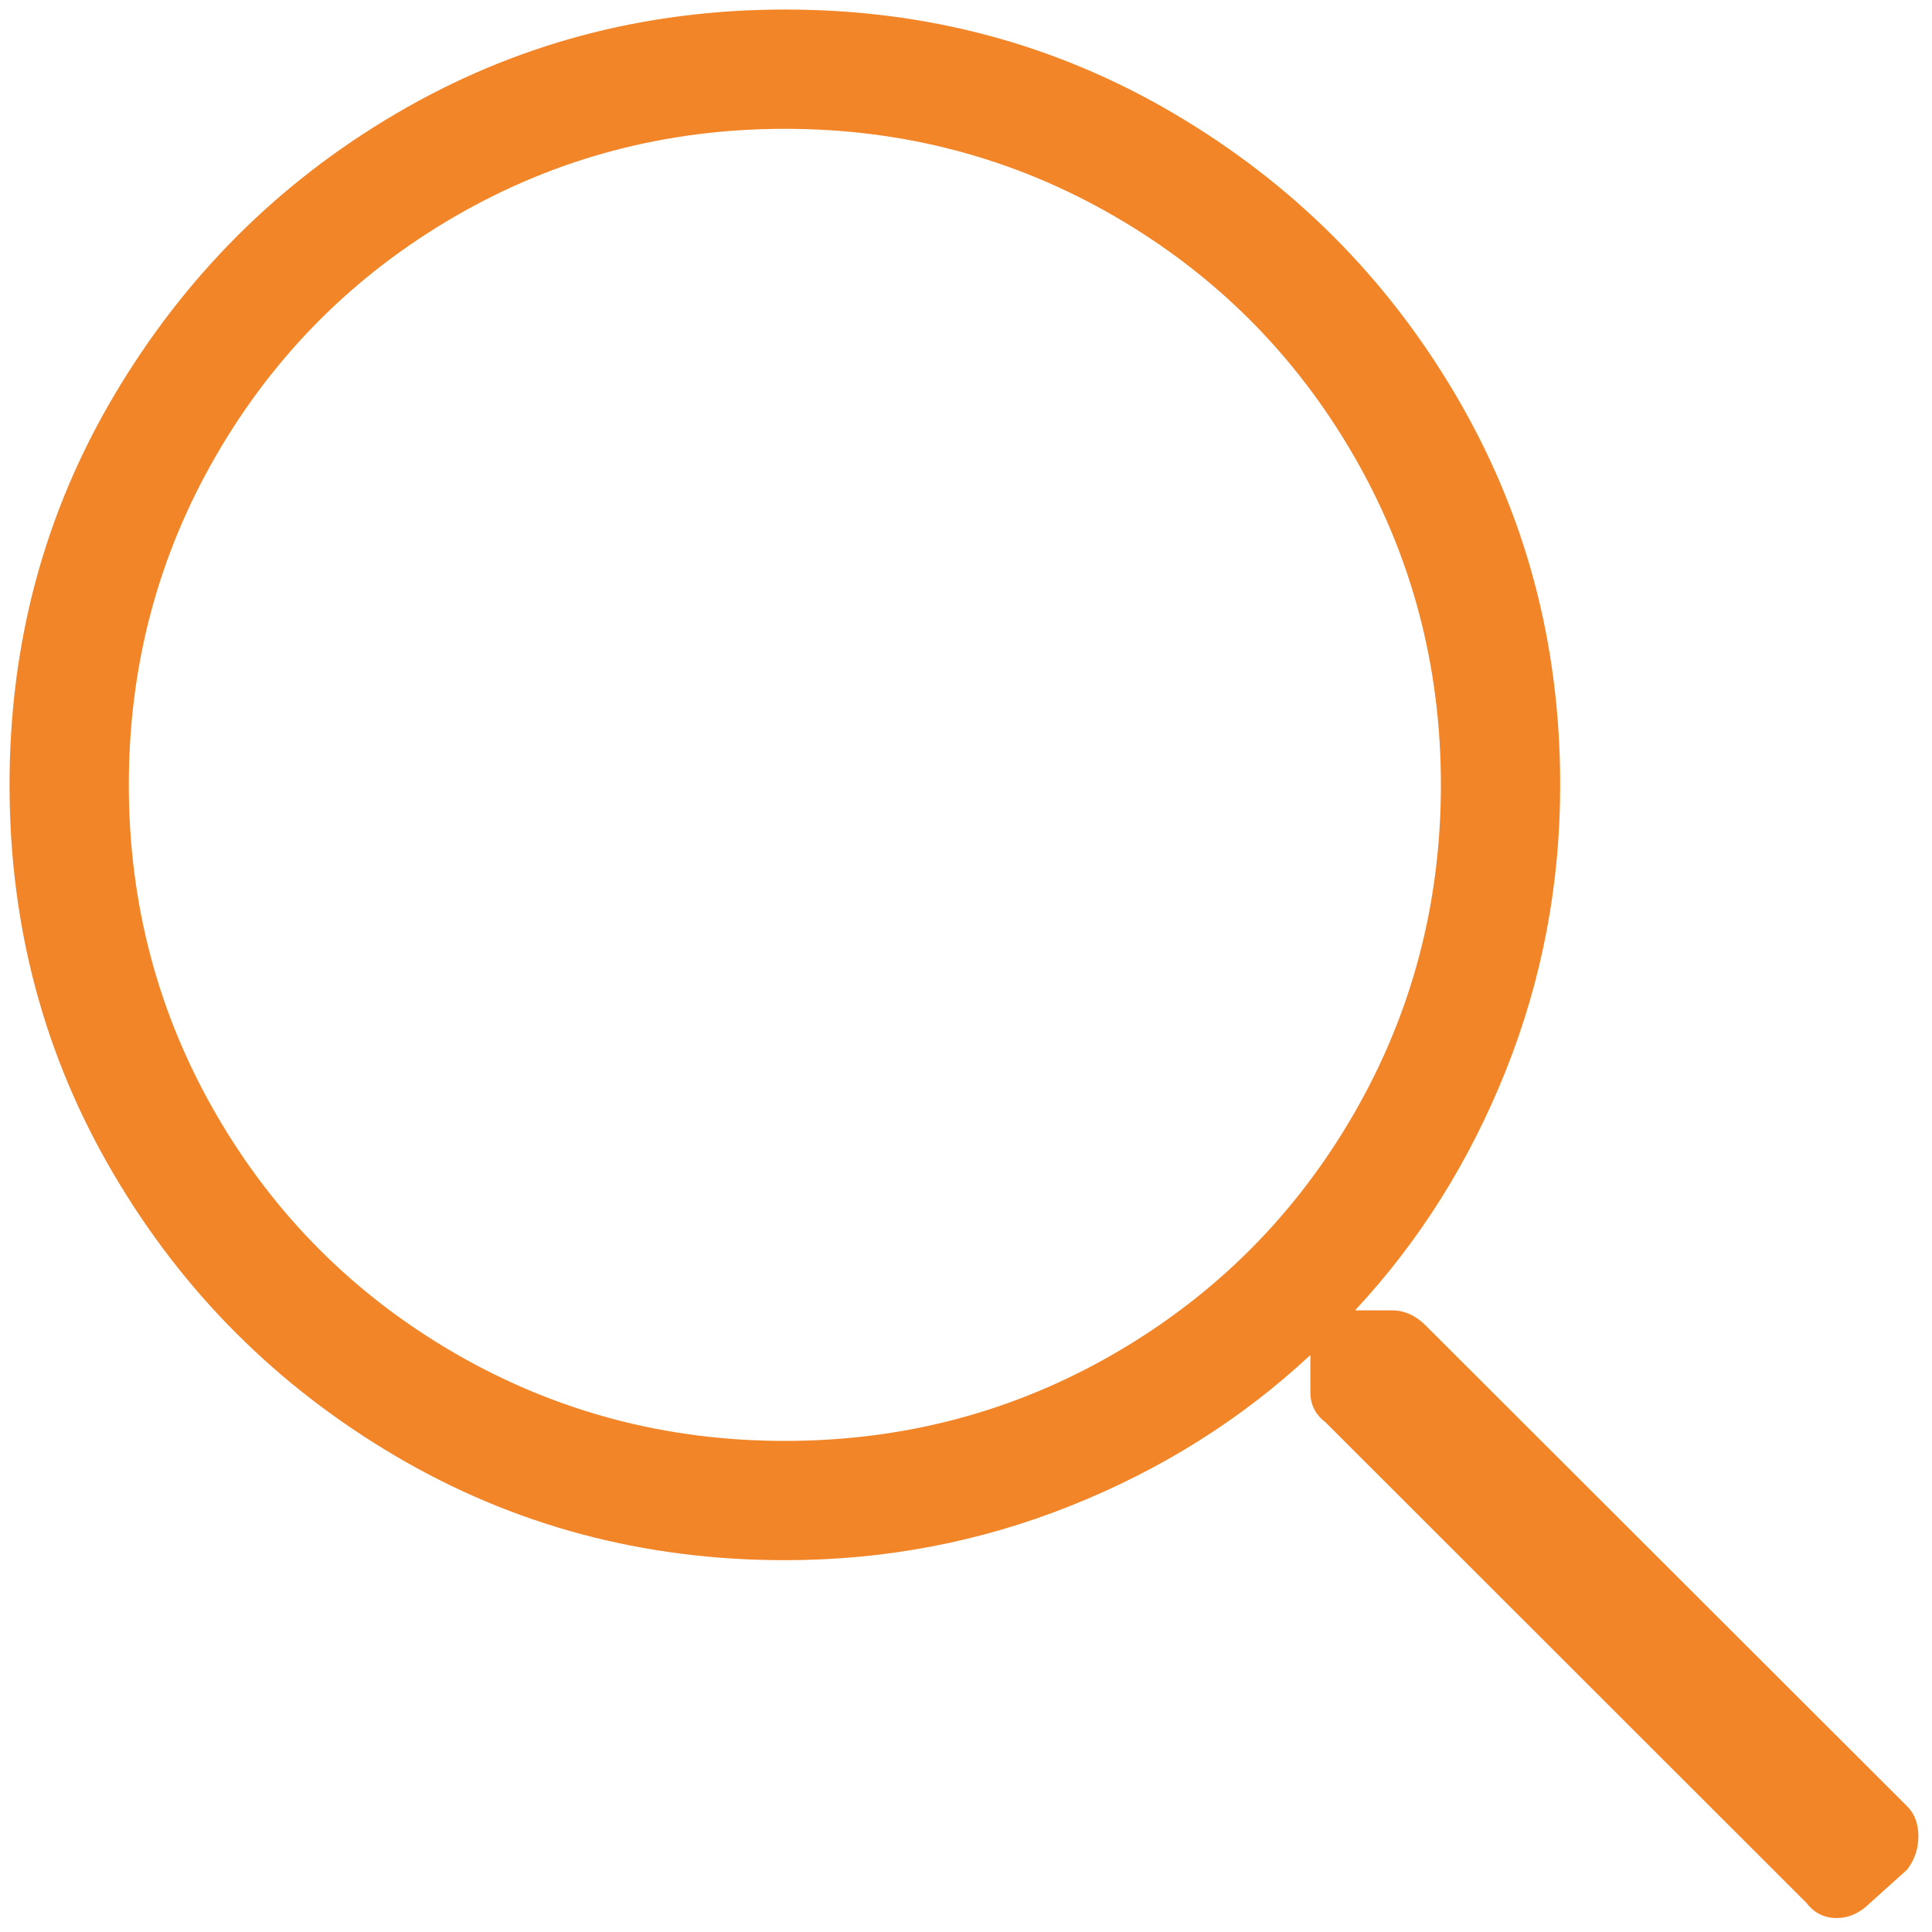 <?xml version="1.0" encoding="utf-8"?>
<!-- Generator: Adobe Illustrator 24.0.3, SVG Export Plug-In . SVG Version: 6.00 Build 0)  -->
<svg version="1.1" id="Lager_1" xmlns="http://www.w3.org/2000/svg" xmlns:xlink="http://www.w3.org/1999/xlink" x="0px" y="0px"
	 viewBox="0 0 56.69 56.69" style="enable-background:new 0 0 56.69 56.69;" xml:space="preserve">
<style type="text/css">
	.st0{fill:#F18528;}
</style>
<g>
	<path class="st0" d="M55.96,53c0.22,0.22,0.33,0.51,0.33,0.88s-0.11,0.69-0.33,0.98l-1.09,0.98c-0.29,0.29-0.62,0.44-0.98,0.44
		s-0.66-0.15-0.88-0.44L38.89,41.73c-0.29-0.22-0.44-0.51-0.44-0.88v-1.09c-2.04,1.9-4.39,3.37-7.05,4.43
		c-2.66,1.06-5.45,1.59-8.37,1.59c-4.16,0-7.97-1.02-11.43-3.06c-3.46-2.04-6.22-4.79-8.26-8.26C1.3,31,0.28,27.19,0.28,23.03
		S1.3,15.06,3.35,11.6s4.79-6.22,8.26-8.26s7.27-3.06,11.43-3.06S31,1.3,34.46,3.34s6.22,4.79,8.26,8.26s3.06,7.27,3.06,11.43
		c0,2.92-0.53,5.71-1.59,8.37c-1.06,2.66-2.53,5.01-4.43,7.05h1.09c0.36,0,0.69,0.15,0.98,0.44L55.96,53z M23.03,42.28
		c3.5,0,6.73-0.86,9.68-2.57c2.95-1.71,5.29-4.05,7-7s2.57-6.18,2.57-9.68s-0.86-6.73-2.57-9.68s-4.05-5.29-7-7
		s-6.18-2.57-9.68-2.57s-6.73,0.86-9.68,2.57s-5.29,4.05-7,7s-2.57,6.18-2.57,9.68s0.86,6.73,2.57,9.68s4.05,5.29,7,7
		C16.31,41.42,19.53,42.28,23.03,42.28z"/>
</g>
</svg>
